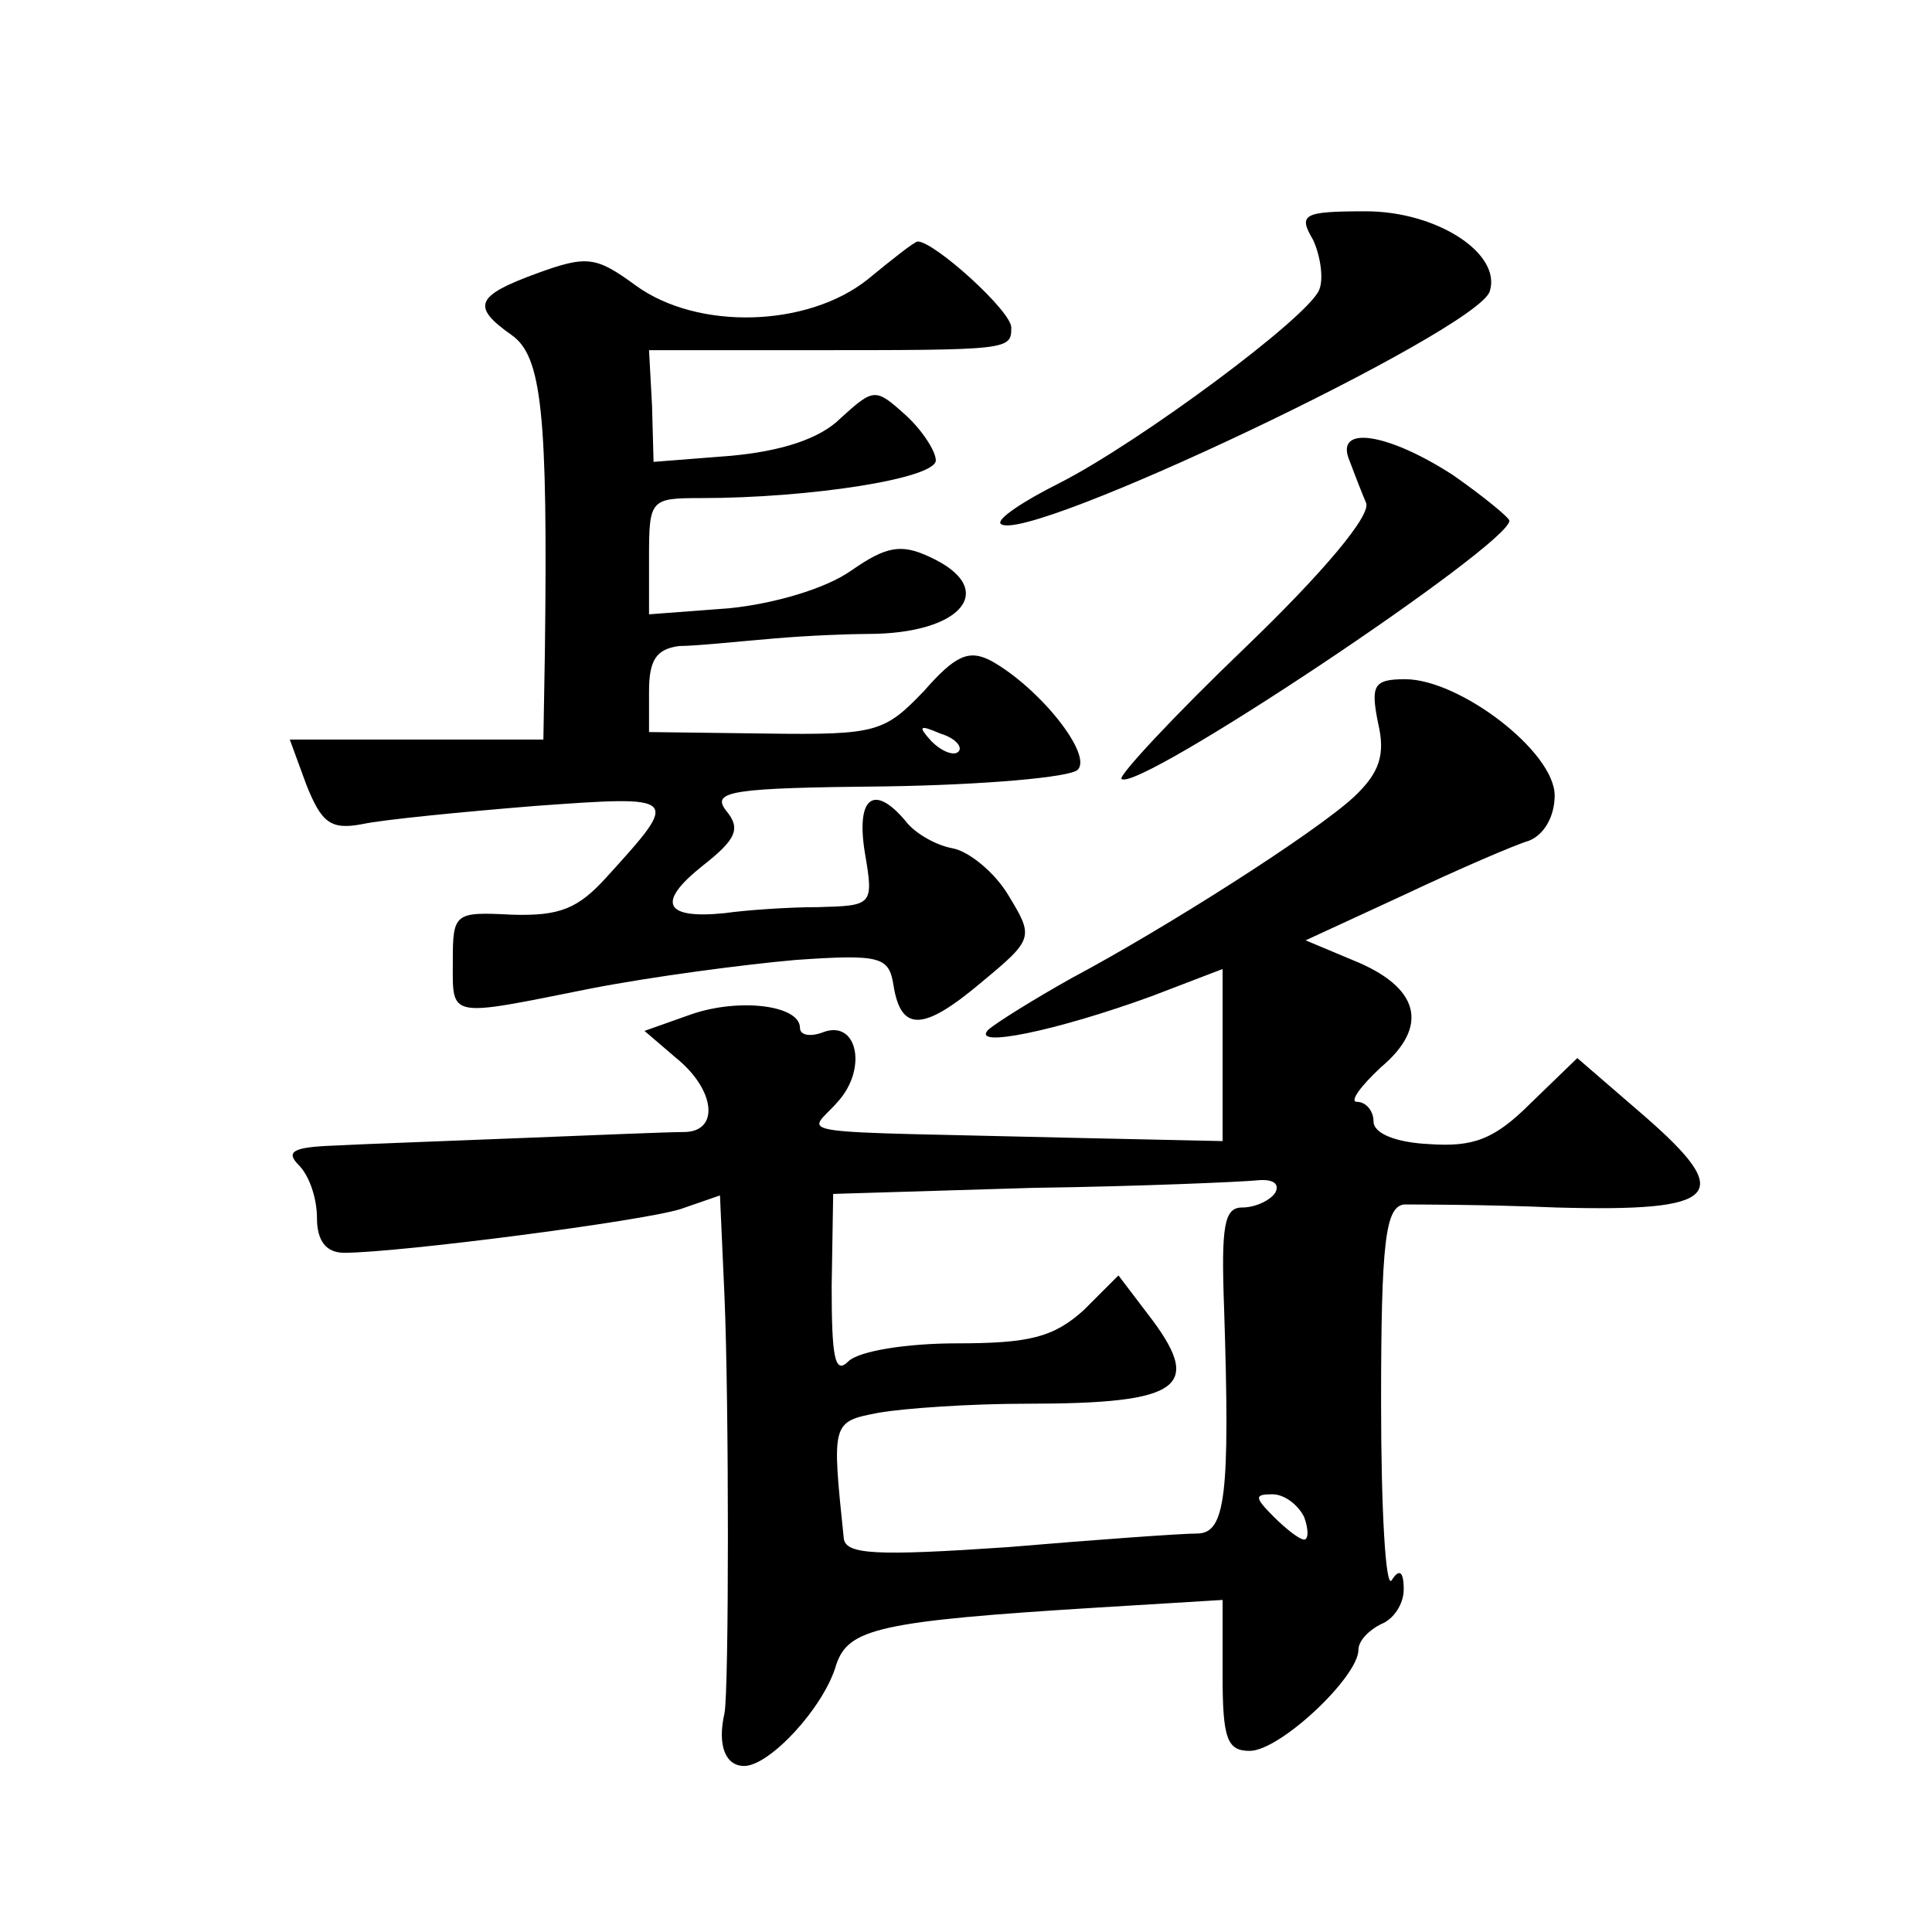 <?xml version="1.0" standalone="no"?>
<!DOCTYPE svg PUBLIC "-//W3C//DTD SVG 20010904//EN"
 "http://www.w3.org/TR/2001/REC-SVG-20010904/DTD/svg10.dtd">
<svg version="1.0" xmlns="http://www.w3.org/2000/svg"
 width="128pt" height="128pt" viewBox="0 0 128 128"
 preserveAspectRatio="xMidYMid meet">
<g transform="translate(0,128) scale(0.1,-0.1)"
fill="#0" stroke="none">
<path d="M870 1121 c5 -11 7 -26 4 -33 -7 -18 -119 -101 -172 -128 -24 -12 -42
-24 -39 -27 15 -15 316 128 324 154 8 25 -35 53 -82 53 -42 0 -45 -2 -35 -19z M575
1095 c-40 -32 -113 -34 -154 -4 -26 19 -32 20 -65 8 -41 -15 -44 -22 -17 -41 20
-14 24 -52 22 -210 l-1 -58 -84 0 -84 0 11 -30 c10 -25 16 -30 37 -26 14 3 65 8
114 12 97 7 97 7 48 -47 -19 -21 -31 -26 -63 -25 -38 2 -39 1 -39 -31 0 -38 -4
-37 91 -18 41 8 102 16 136 19 57 4 62 2 65 -17 5 -31 20 -30 58 2 35 29 35 30
18 58 -9 15 -26 29 -37 31 -11 2 -25 10 -31 18 -21 25 -33 16 -27 -21 6 -35 5 -35
-31 -36 -20 0 -48 -2 -62 -4 -40 -4 -45 7 -15 31 23 18 26 25 16 37 -10 13 4 15
106 16 65 1 122 6 127 11 10 10 -25 54 -57 72 -15 8 -24 4 -45 -20 -26 -27 -31
-29 -104 -28 l-78 1 0 27 c0 21 5 28 20 30 11 0 39 3 63 5 23 2 51 3 62 3 63 0
87 30 41 51 -19 9 -29 7 -52 -9 -17 -12 -51 -22 -81 -25 l-53 -4 0 38 c0 38 1 39
34 39 73 0 156 13 156 25 0 6 -9 20 -20 30 -20 18 -21 18 -43 -2 -14 -14 -40 -22
-73 -25 l-51 -4 -1 37 -2 37 103 0 c136 0 137 0 137 15 0 11 -51 57 -62 57 -2 0
-16 -11 -33 -25z m60 -313 c-3 -3 -11 0 -18 7 -9 10 -8 11 6 5 10 -3 15 -9 12 -12z
M894 975 c3 -8 8 -21 11 -28 4 -8 -29 -47 -80 -96 -48 -46 -84 -85 -82 -87 10 -10
257 155 257 171 0 2 -17 16 -37 30 -43 28 -79 34 -69 10z M913 801 c5 -21 1 -33
-16 -49 -26 -24 -125 -87 -187 -120 -25 -14 -49 -29 -55 -34 -13 -13 45 -1 108
22 l47 18 0 -57 0 -57 -92 2 c-204 5 -183 1 -163 24 20 22 13 55 -10 46 -8 -3 -15
-2 -15 3 0 15 -40 20 -72 9 l-31 -11 21 -18 c26 -21 29 -49 5 -49 -10 0 -58 -2
-108 -4 -49 -2 -106 -4 -124 -5 -27 -1 -32 -4 -23 -13 7 -7 12 -22 12 -35 0 -15
6 -23 18 -23 36 0 198 21 223 29 l26 9 3 -67 c3 -71 3 -260 0 -276 -5 -22 1 -35
13 -35 17 0 53 39 61 67 8 24 28 29 174 38 l82 5 0 -50 c0 -42 3 -50 18 -50 20
0 72 49 72 67 0 6 7 13 15 17 8 3 15 13 15 23 0 12 -3 14 -8 6 -4 -6 -7 47 -7 118
0 107 3 129 15 131 8 0 54 0 101 -2 109 -3 119 8 58 61 l-44 38 -31 -30 c-24 -24
-38 -29 -67 -27 -22 1 -37 7 -37 15 0 7 -5 13 -11 13 -5 0 2 10 16 23 32 27 26
53 -19 71 l-31 13 65 30 c36 17 73 33 83 36 10 4 17 16 17 30 0 29 -63 77 -99 77
-21 0 -23 -4 -18 -29z m-68 -311 c-3 -5 -13 -10 -22 -10 -12 0 -14 -12 -12 -67
4 -124 1 -149 -18 -149 -10 0 -66 -4 -125 -9 -88 -6 -108 -5 -109 6 -8 77 -8 77
23 83 17 3 61 6 98 6 104 0 118 11 80 60 l-19 25 -23 -23 c-20 -18 -36 -22 -84
-22 -33 0 -65 -5 -72 -12 -9 -9 -11 3 -11 50 l1 61 132 4 c72 1 139 4 149 5 10
1 15 -2 12 -8z m19 -215 c3 -8 3 -15 0 -15 -3 0 -12 7 -20 15 -13 13 -13 15 -1
15 8 0 17 -7 21 -15z"/>
</g>
</svg>
